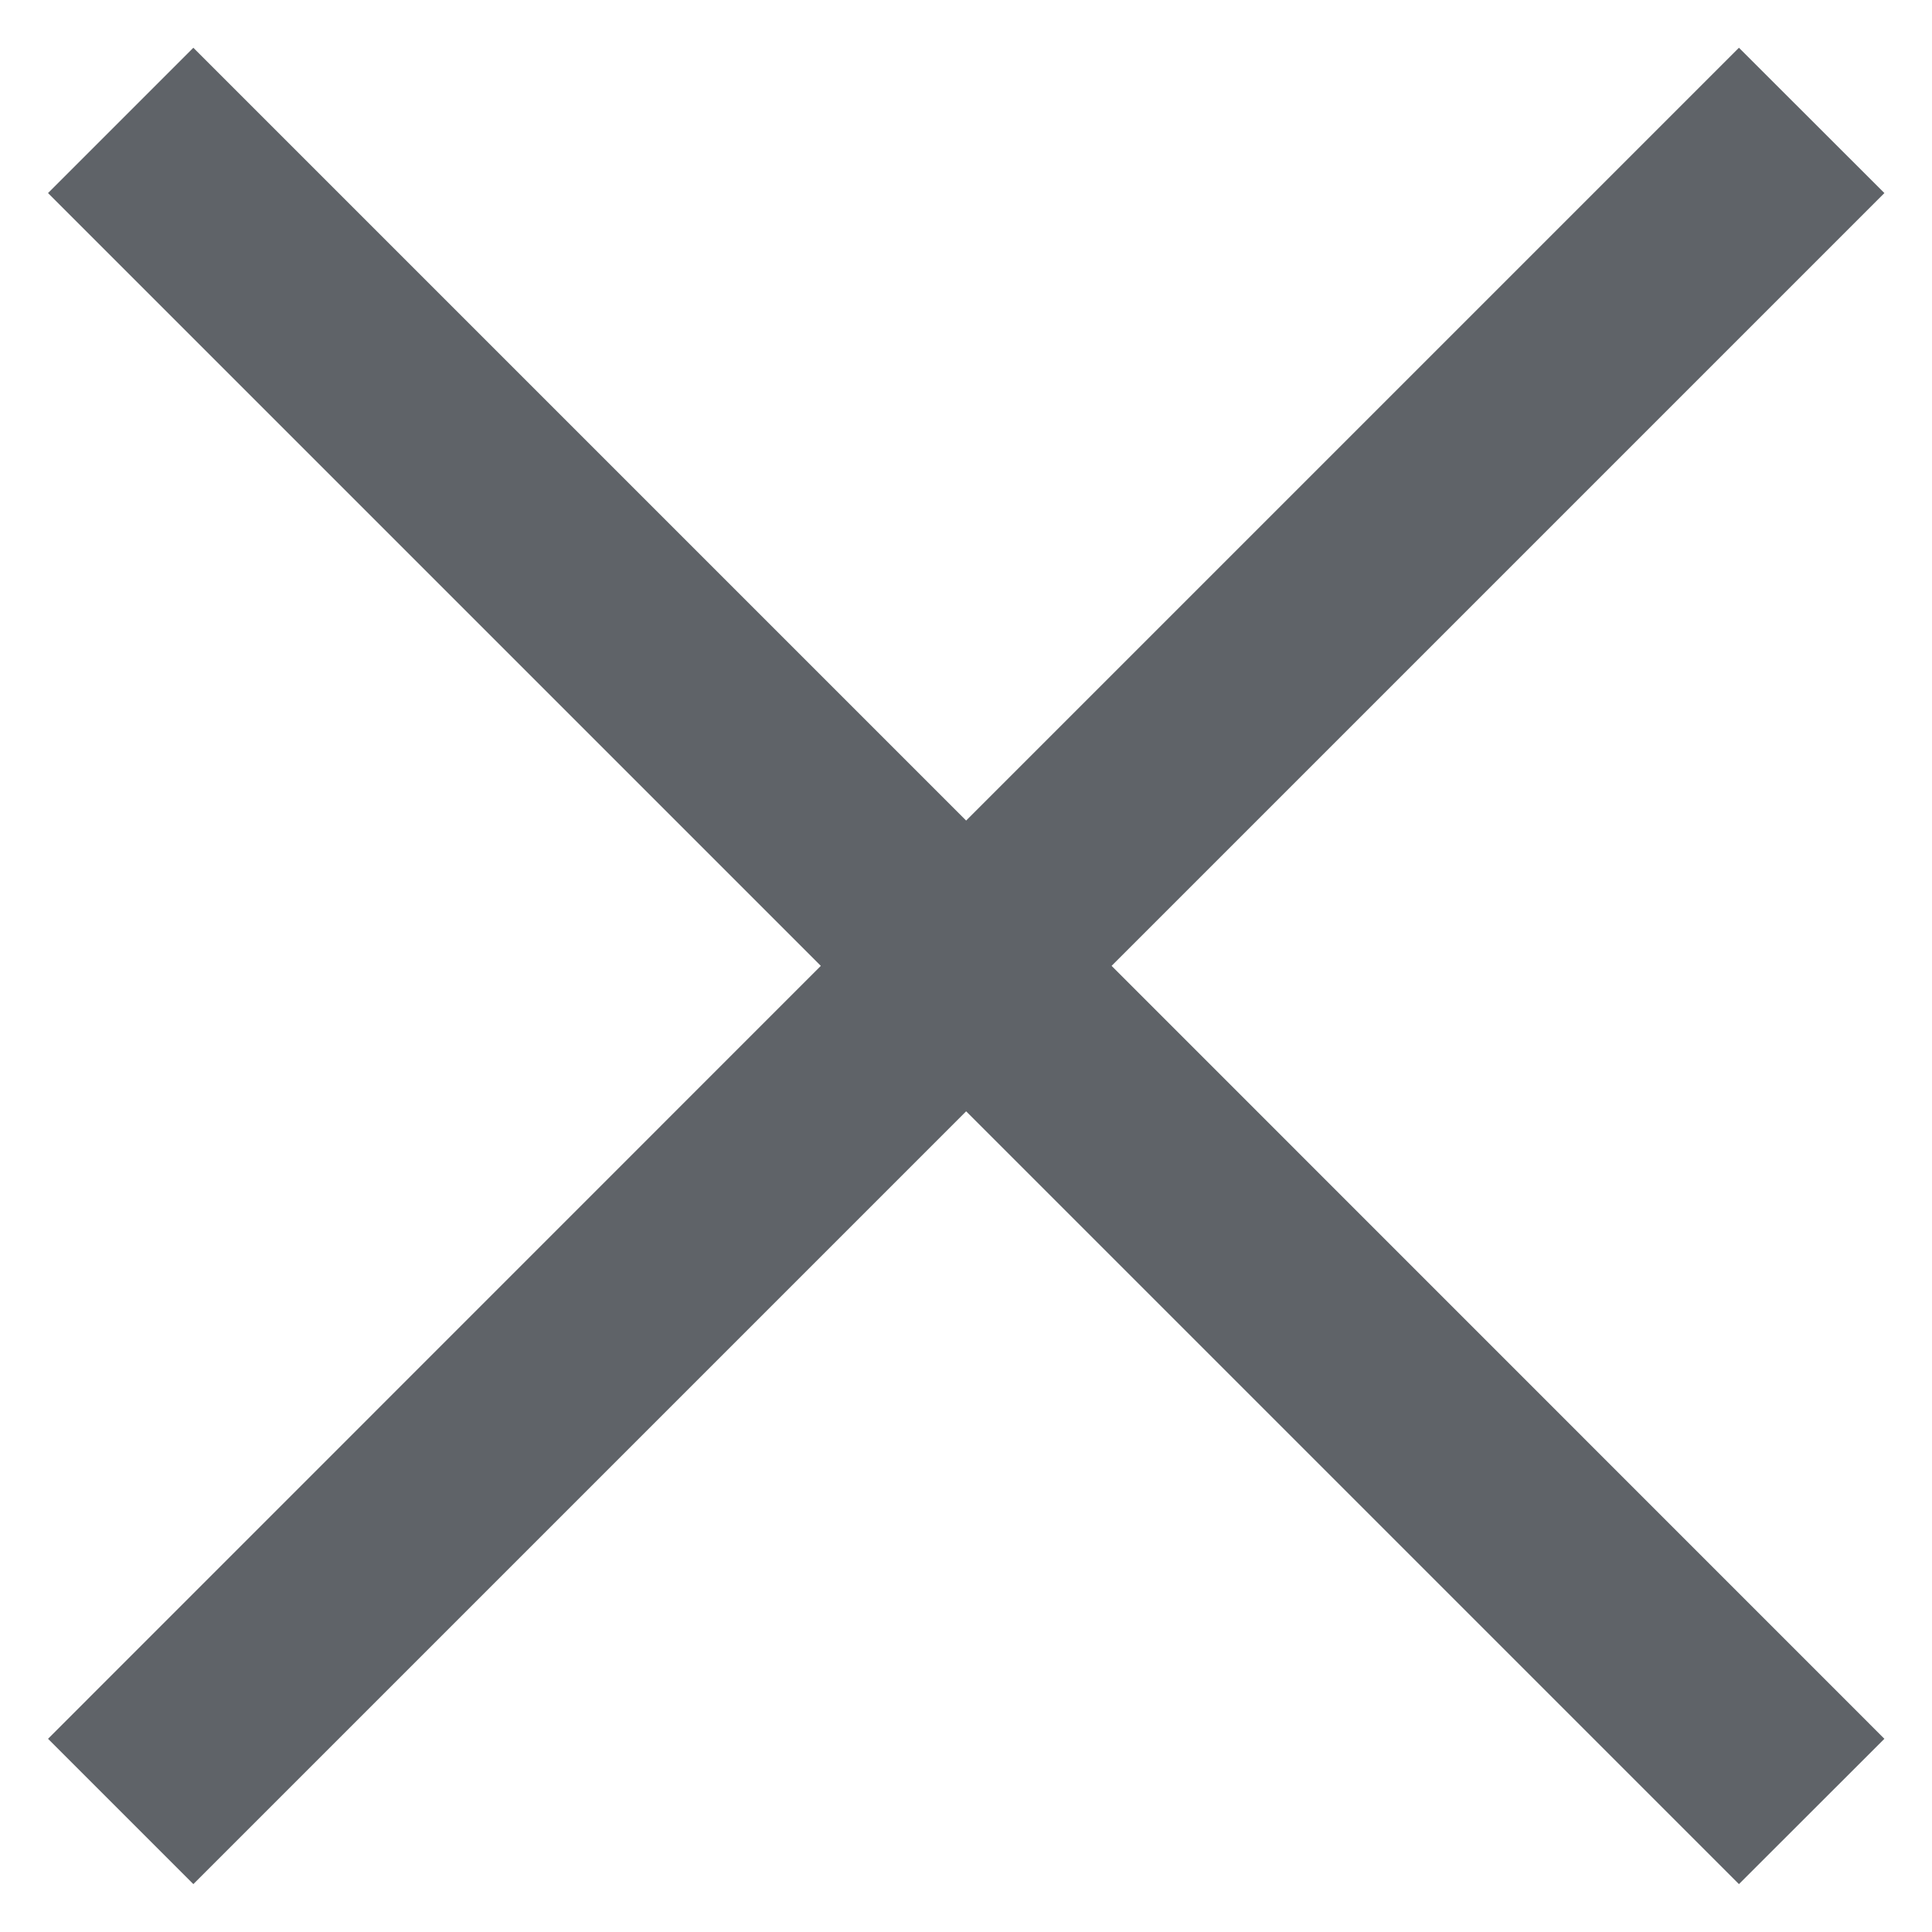 <svg width="14" height="14" viewBox="0 0 14 14" fill="none" xmlns="http://www.w3.org/2000/svg">
<path d="M1.401 13.653L0.348 12.6L5.948 6.999L0.348 1.399L1.401 0.346L7.001 5.946L12.601 0.346L13.655 1.399L8.055 6.999L13.655 12.6L12.601 13.653L7.001 8.053L1.401 13.653Z" fill="#5F6368"/>
</svg>
